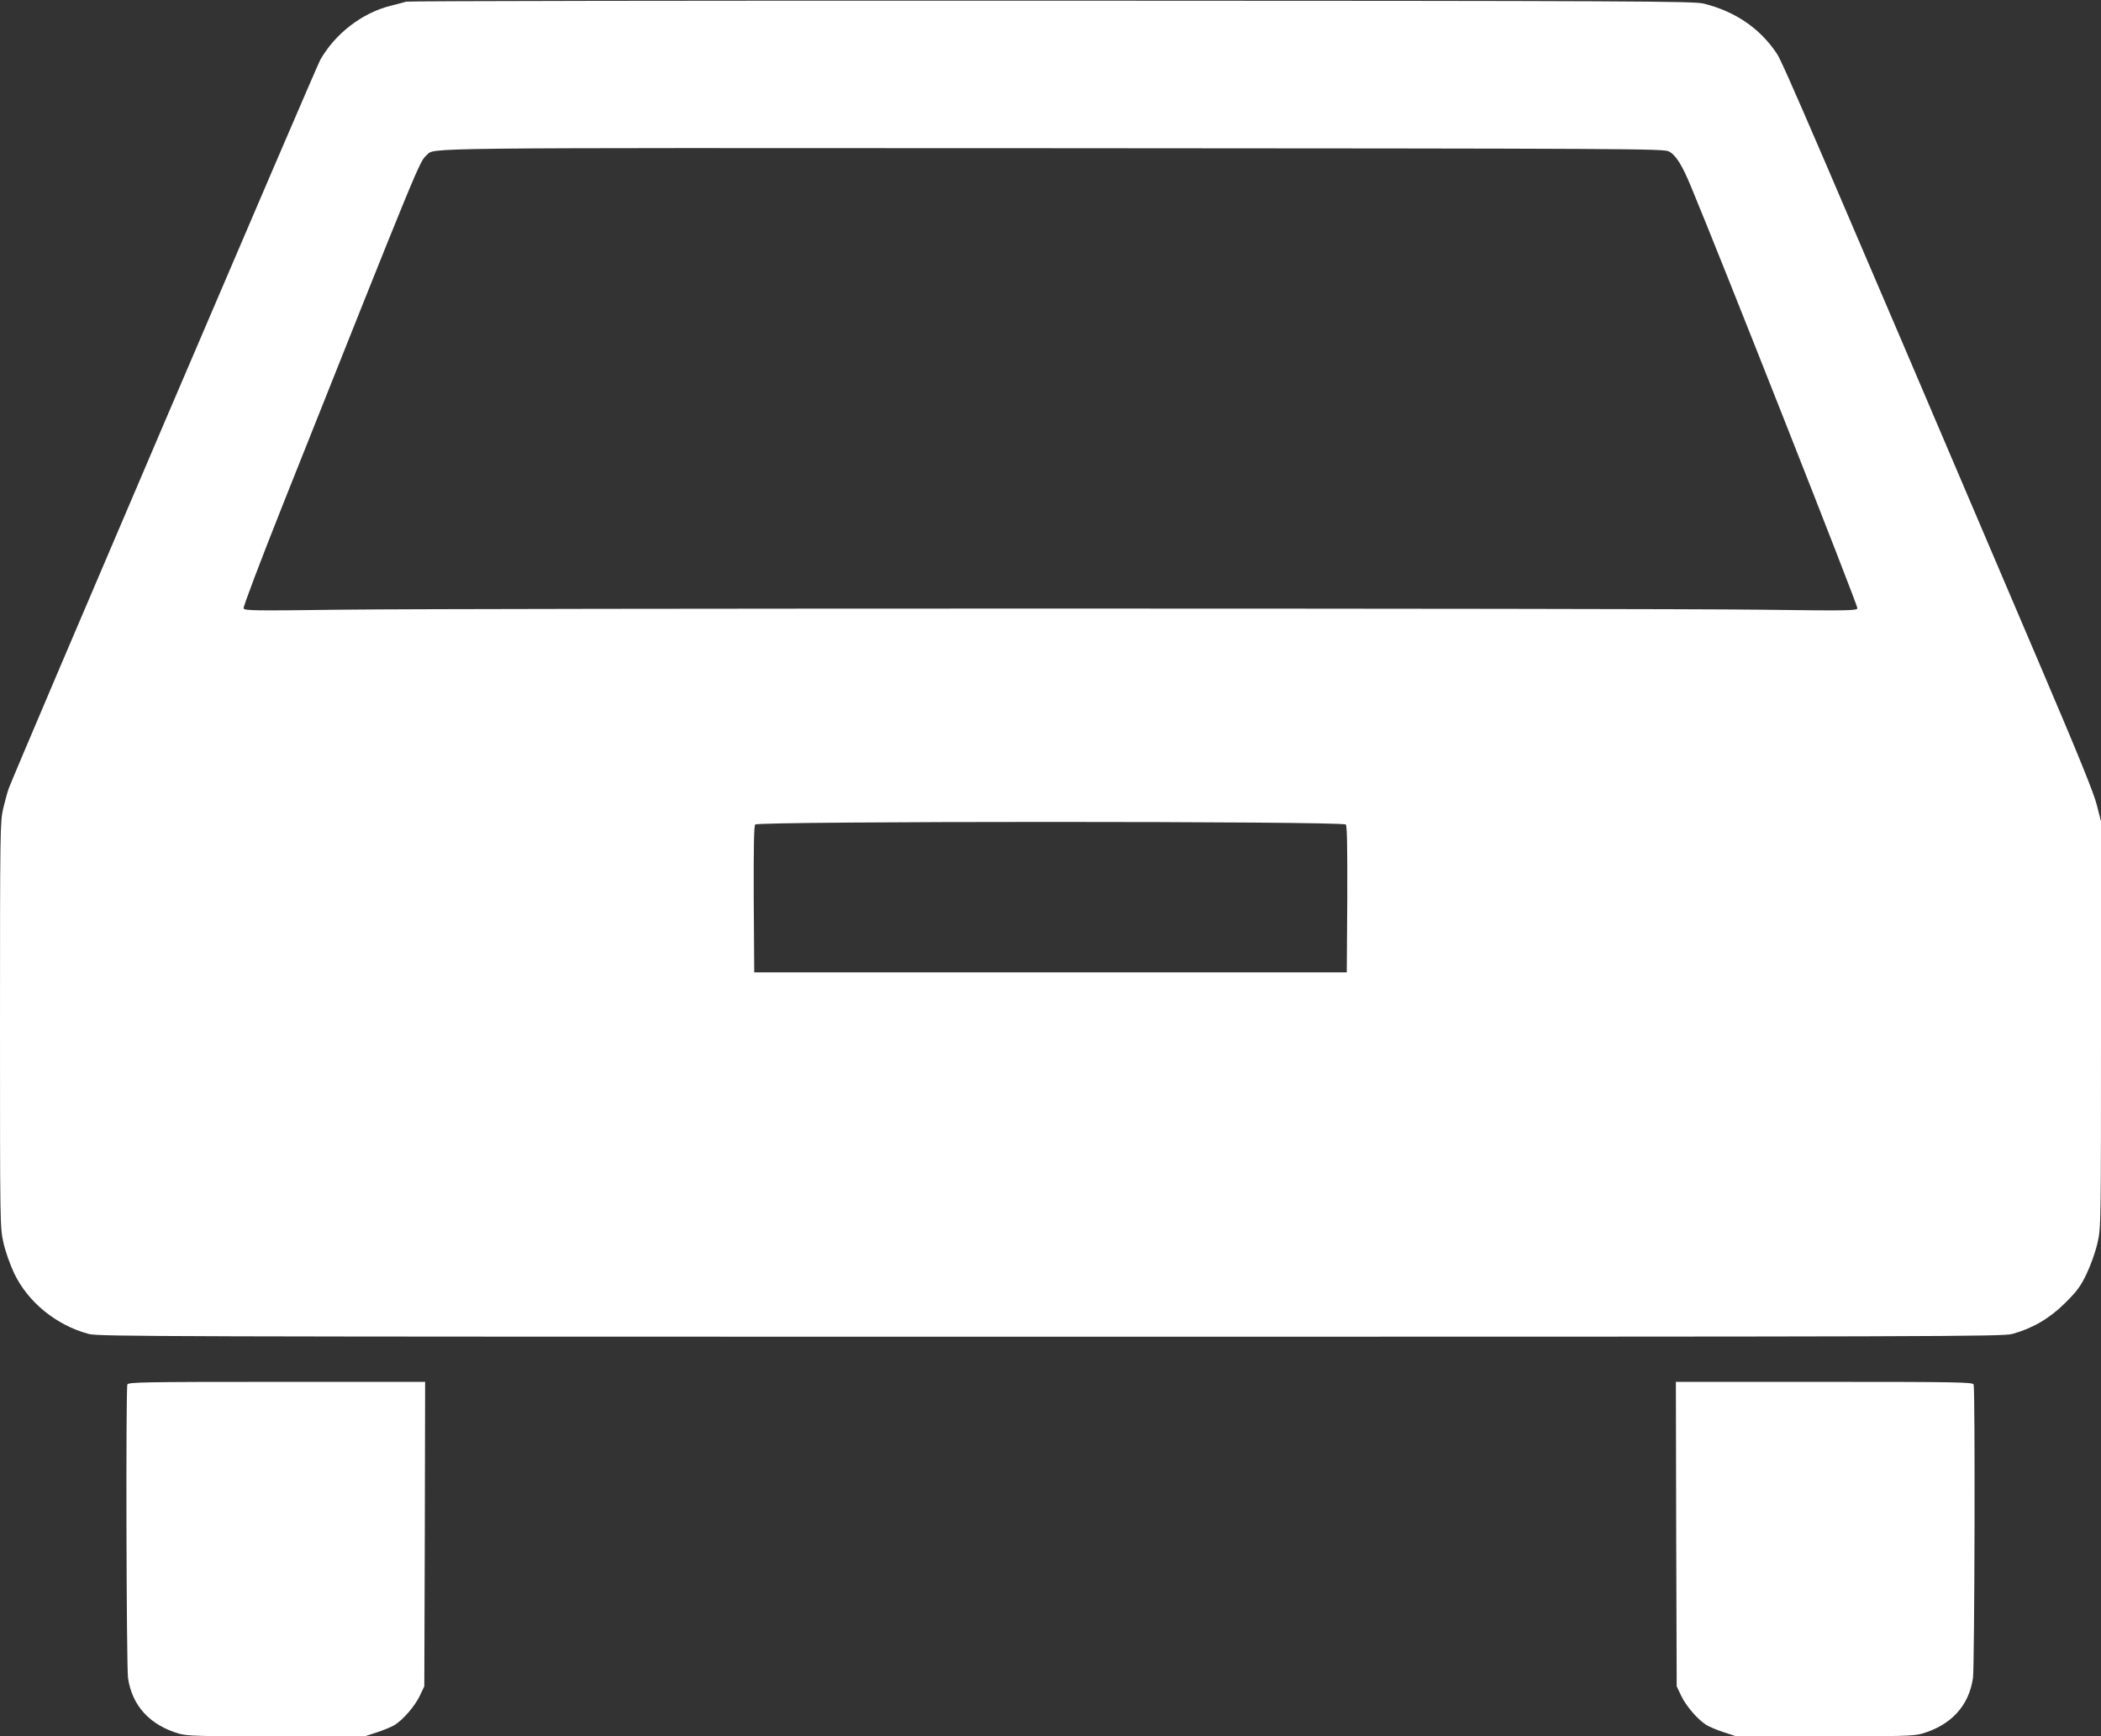 <?xml version="1.0" standalone="no"?>
<!DOCTYPE svg PUBLIC "-//W3C//DTD SVG 20010904//EN"
 "http://www.w3.org/TR/2001/REC-SVG-20010904/DTD/svg10.dtd">
<svg version="1.0" xmlns="http://www.w3.org/2000/svg"
 width="1280pt" height="1058pt" viewBox="0 0 1280 1058"
 preserveAspectRatio="xMidYMid meet">
<rect x="0" y="0" width="1280" height="1058" fill="#333333" stroke="none"/>
<g transform="translate(0,1058) scale(0.1,-0.1)"
fill="#ffffff" stroke="none">
<path d="M2475 10570 c-16 -5 -59 -16 -95 -25 -175 -44 -338 -170 -429 -330
-26 -46 -1865 -4347 -1898 -4440 -8 -22 -23 -77 -34 -123 -18 -80 -19 -130
-19 -1317 0 -1215 0 -1235 21 -1327 12 -54 40 -133 66 -188 84 -175 256 -315
453 -368 62 -16 376 -17 5860 -17 5484 0 5798 1 5860 17 123 34 226 94 321
188 73 73 94 100 132 180 26 55 54 134 66 188 21 92 21 112 21 1330 l0 1237
-25 98 c-17 71 -113 307 -349 860 -1368 3209 -1565 3667 -1600 3719 -102 154
-253 258 -446 306 -60 15 -392 17 -3970 18 -2148 1 -3918 -2 -3935 -6z m7693
-913 c43 -23 80 -83 135 -216 181 -434 1018 -2555 1013 -2568 -6 -14 -61 -15
-594 -8 -764 9 -7880 9 -8644 0 -532 -7 -588 -6 -594 8 -3 9 97 274 236 624
847 2127 835 2098 880 2138 51 46 -134 44 3815 42 3565 -2 3721 -3 3753 -20z
m-1969 -4101 c8 -9 10 -138 9 -457 l-3 -444 -1805 0 -1805 0 -3 444 c-1 319 1
448 9 457 17 21 3581 21 3598 0z"/>
<path d="M776 2144 c-10 -27 -6 -1714 4 -1789 25 -169 133 -287 312 -339 49
-14 126 -16 595 -16 l538 1 73 24 c40 13 88 33 106 44 53 33 125 117 154 179
l27 57 3 928 2 927 -904 0 c-815 0 -904 -2 -910 -16z"/>
<path d="M10212 1233 l3 -928 27 -57 c29 -62 101 -146 154 -179 18 -11 66 -31
106 -44 l73 -24 538 -1 c469 0 546 2 595 16 179 52 287 170 312 339 10 75 14
1762 4 1789 -6 14 -95 16 -910 16 l-904 0 2 -927z"/>
</g>
</svg>
